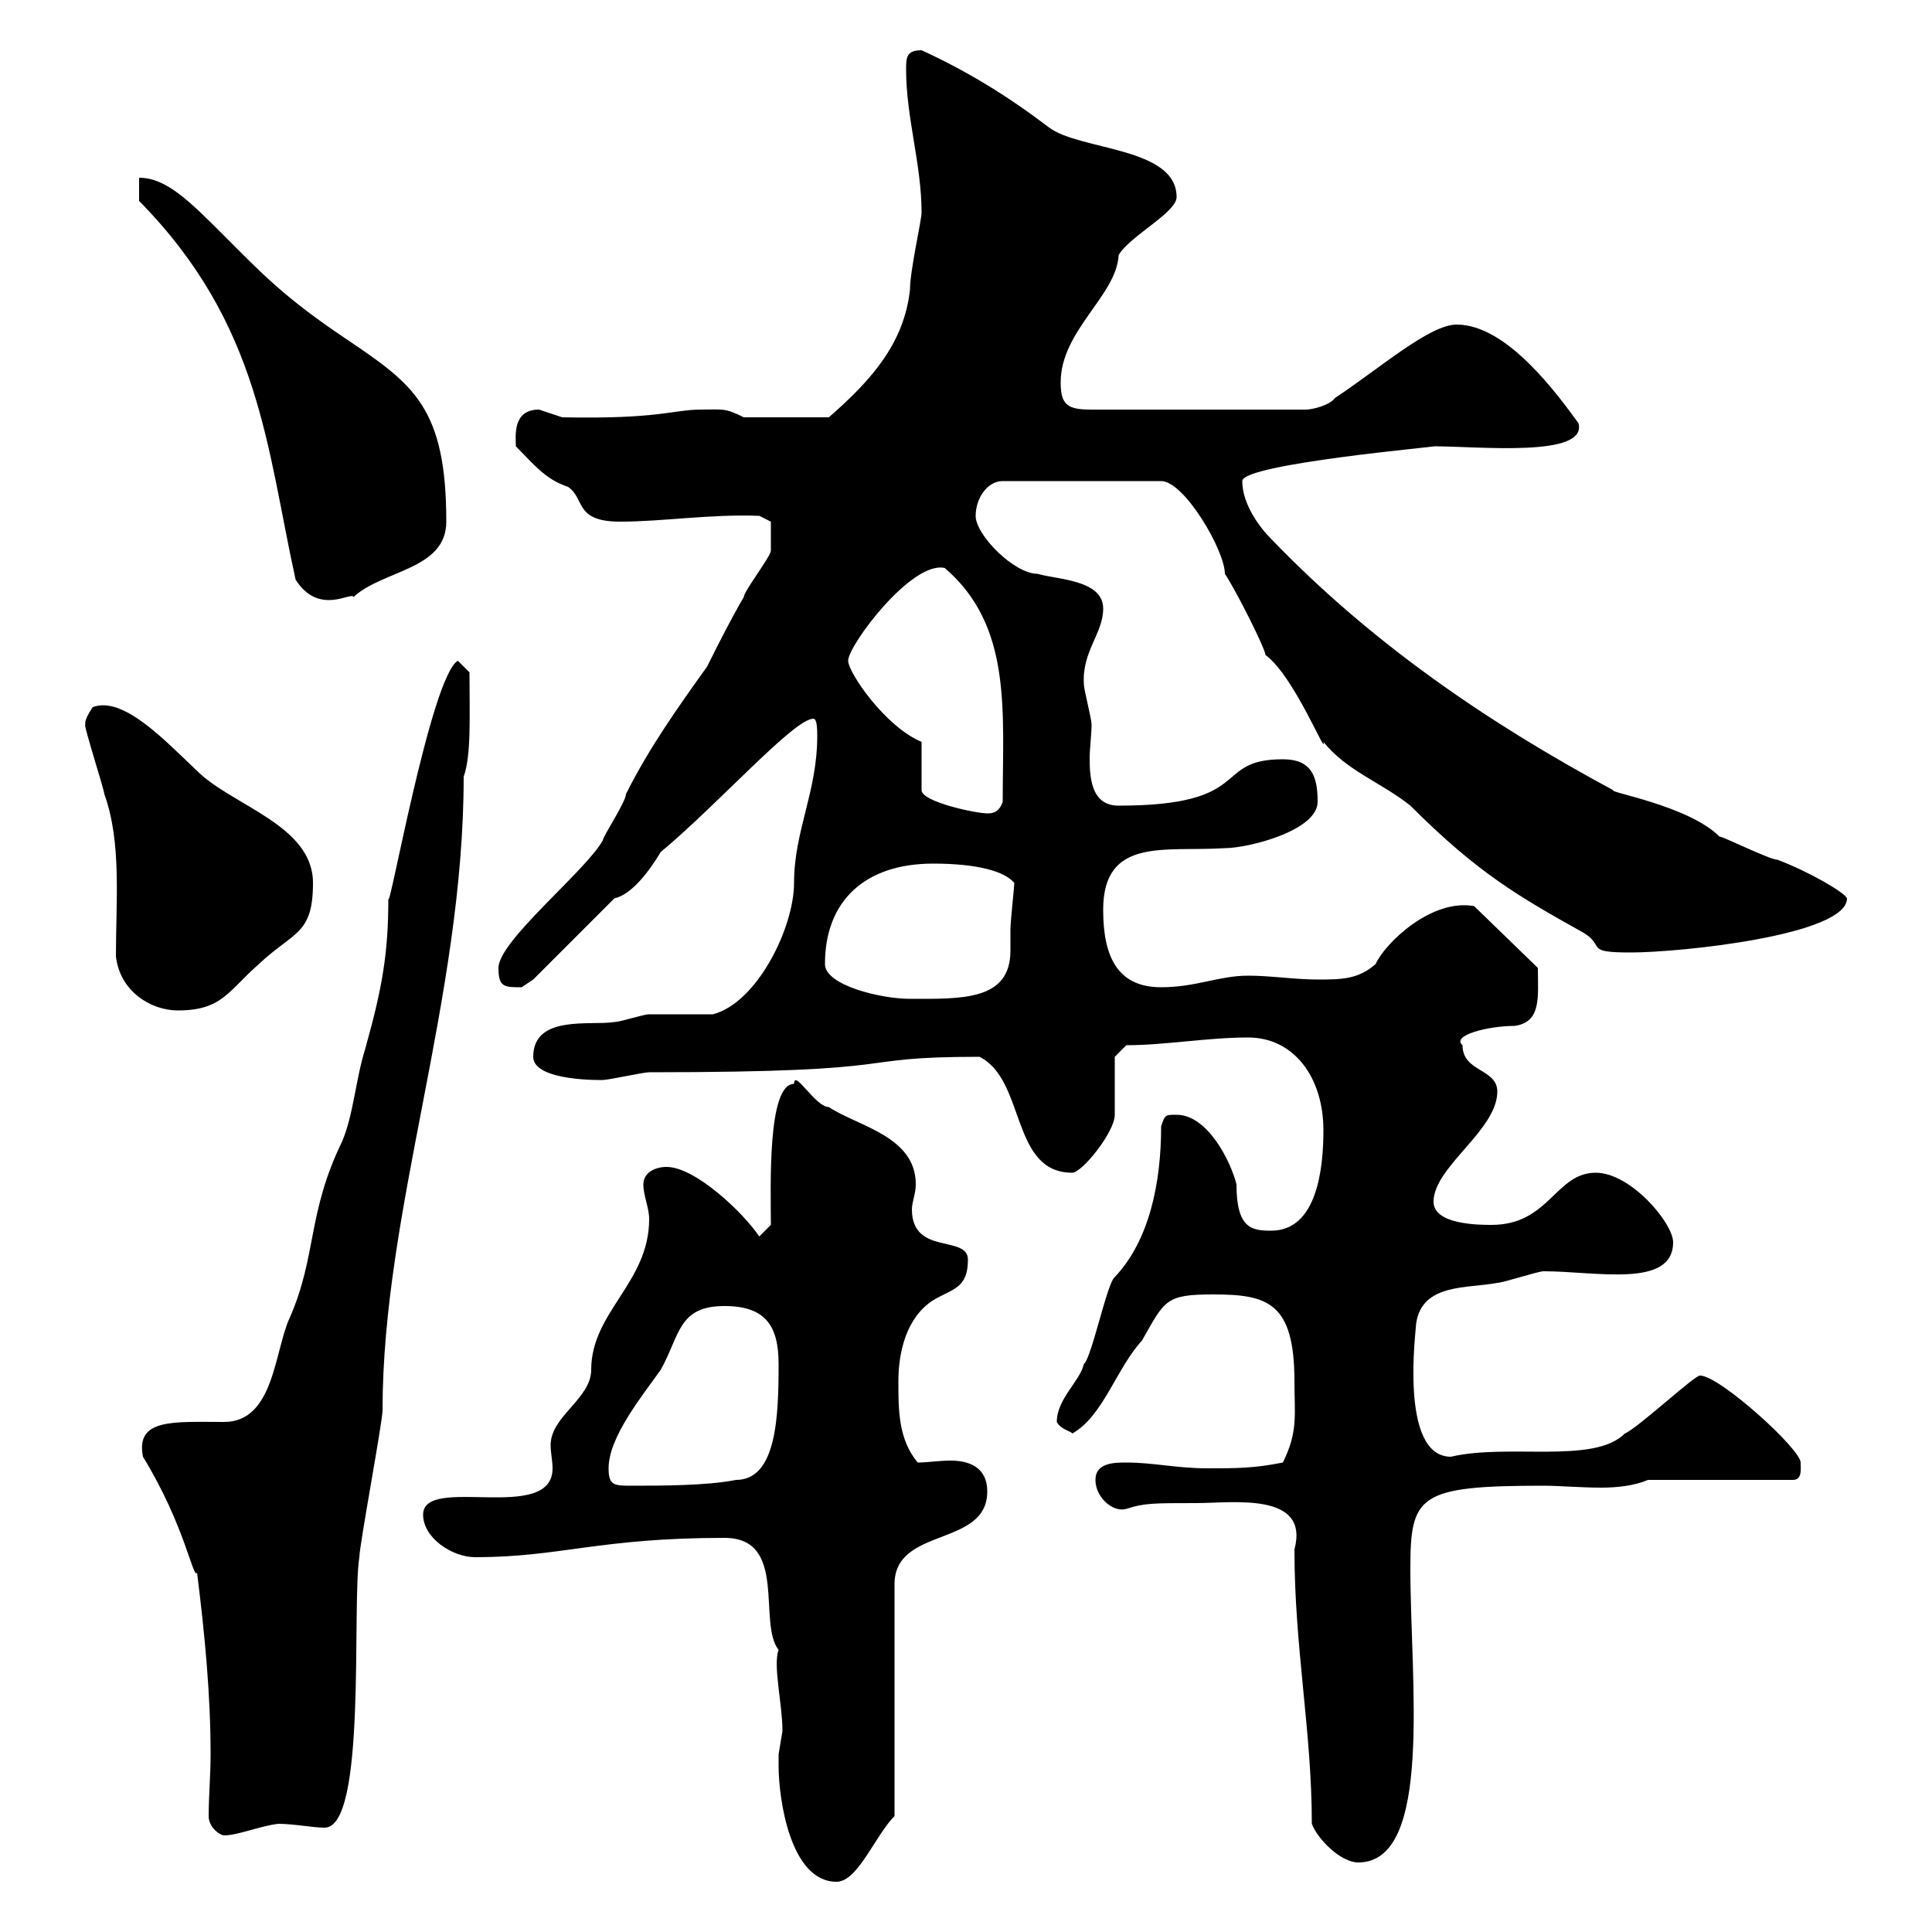 <svg xmlns="http://www.w3.org/2000/svg" xmlns:xlink="http://www.w3.org/1999/xlink" width="300" height="300"><path d="M120.90 273C120.90 273 120.90 274.20 120.90 274.20C120.90 279.30 122.70 292.20 129.90 292.20C133.20 292.20 135.90 285 138.90 282L138.90 246C138.90 237 153.30 240.30 153.30 231.60C153.30 227.70 150.30 226.80 147.60 226.80C145.80 226.80 144 227.10 142.50 227.10C139.50 223.50 139.50 219 139.50 214.50C139.50 210 140.70 204.60 144.90 201.90C147.90 200.10 150.30 200.10 150.30 195.60C150.30 191.70 141.60 195 141.60 187.80C141.60 186.60 142.20 185.40 142.20 183.90C142.20 176.40 133.20 174.90 128.70 171.90C126.60 171.90 123.30 165.90 123.30 168.30C119.10 168.30 119.70 184.50 119.70 190.20L117.90 192C115.50 188.40 108 181.20 103.50 181.20C101.70 181.20 99.90 182.10 99.90 183.90C99.90 185.70 100.80 187.50 100.80 189.30C100.80 199.20 91.80 203.70 91.80 212.70C91.80 217.20 85.50 219.90 85.50 224.40C85.50 225.60 85.80 226.80 85.80 228C85.80 236.70 65.70 228.90 65.70 235.20C65.70 238.80 70.20 241.80 73.80 241.80C87 241.80 93 238.80 112.50 238.80C122.40 238.80 117.60 252 120.90 256.20C120 258.60 121.50 264.60 121.50 268.80C121.50 268.80 120.90 272.40 120.90 272.40C120.90 272.40 120.90 273 120.90 273ZM203.70 283.20C204.60 285.60 208.20 289.20 210.90 289.20C222.60 289.20 219 261 219 243.60C219 232.20 220.20 230.70 239.70 230.70C242.10 230.70 245.40 231 248.70 231C251.10 231 253.80 230.70 255.90 229.80L278.40 229.80C279.90 229.80 279.60 228 279.60 227.10C279.60 225 267 213.60 264 213.60C263.40 213.30 254.40 221.70 252.30 222.60C247.50 227.40 234.30 224.10 225.30 226.20C217.20 226.20 219.90 206.40 219.90 205.50C220.80 199.20 228 200.10 232.50 199.20C233.40 199.20 238.80 197.40 239.70 197.40C247.80 197.40 259.80 200.10 259.80 192.90C259.80 189.90 253.20 182.10 247.80 182.10C241.50 182.10 240.60 190.20 231.60 190.20C229.80 190.20 222.60 190.20 222.60 186.60C222.60 181.20 232.50 175.50 232.50 169.50C232.50 165.90 227.10 166.50 227.10 162.30C225.30 160.80 231 159.30 235.20 159.30C239.40 158.70 238.80 154.80 238.80 150.30L228.90 140.70C222.30 139.50 215.10 146.40 213.60 149.70C210.90 152.10 208.20 152.10 204.60 152.10C201 152.10 197.40 151.50 193.80 151.50C189.30 151.50 185.70 153.30 180.30 153.30C173.70 153.30 171.30 148.80 171.30 141.30C171.30 129.90 180.90 132.30 190.20 131.70C193.80 131.70 204.60 129 204.60 124.50C204.60 120.60 203.70 117.90 199.20 117.90C188.10 117.90 195 125.10 173.70 125.10C169.80 125.10 169.20 121.50 169.20 117.90C169.20 116.10 169.50 114 169.50 112.50C169.50 111.60 168.30 107.10 168.30 106.20C168 101.10 171.30 98.40 171.30 94.50C171.30 90 164.10 90 161.10 89.10C157.50 89.10 151.50 83.10 151.50 80.10C151.50 77.40 153.30 74.70 155.70 74.70L180.30 74.70C183.90 74.70 190.20 85.50 190.20 89.10C192 91.80 196.50 100.80 196.50 101.70C201 105 206.10 117.90 205.50 115.20C209.10 119.70 214.50 121.50 219 125.10C229.50 135.60 235.80 139.20 246 144.90C249.30 147 246 147.90 253.20 147.90C261 147.90 286.80 145.20 286.80 139.50C286.50 138.60 280.80 135.30 276 133.50C274.80 133.50 267.60 129.90 267 129.90C262.20 125.10 249.60 123 250.50 122.70C231 112.20 213 99.90 197.40 83.70C195.60 81.90 192.90 78.30 192.90 74.70C192.90 72 224.10 69.30 222.60 69.30C229.50 69.30 246.60 71.10 245.10 65.70C241.80 61.20 234 50.40 226.20 50.40C222 50.40 214.50 57 207.30 61.80C206.40 63 203.70 63.60 202.80 63.60L169.50 63.60C165.90 63.60 164.70 63 164.70 59.40C164.70 51.30 173.40 45.90 173.70 39.60C175.50 36.60 182.70 33 182.70 30.60C182.70 22.80 167.70 23.40 162.90 19.80C156.60 15 150.30 11.10 143.10 7.80C140.70 7.80 140.70 9 140.70 10.80C140.70 18.30 143.10 25.50 143.10 33C143.10 34.20 141.30 42 141.30 45C140.40 53.10 135.60 58.80 128.70 64.80L115.50 64.80C112.50 63.30 112.20 63.60 108.90 63.60C104.40 63.60 102.60 65.10 87.30 64.80C87.30 64.80 83.70 63.60 83.70 63.60C79.50 63.60 80.10 67.80 80.10 69.30C82.80 72 84.60 74.40 88.20 75.60C90.90 77.40 89.10 81 96.30 81C102.90 81 110.40 79.80 117.90 80.10L119.70 81C119.70 82.80 119.70 85.20 119.70 85.50C119.70 86.40 115.50 91.80 115.50 92.70C113.40 96.30 111.60 99.90 109.80 103.50C105.30 109.80 100.80 116.10 97.20 123.30C97.20 124.50 93.60 129.90 93.60 130.50C90.90 135.30 77.40 146.10 77.40 150.30C77.40 153.30 78.30 153.30 81 153.30C81 153.30 82.80 152.10 82.80 152.10L95.40 139.50C98.10 138.90 100.80 135.30 102.60 132.30C111.60 124.80 123.30 111.60 126.30 111.60C126.90 111.60 126.90 113.40 126.90 114.30C126.90 123 123.30 129 123.30 137.10C123.30 144 117.60 155.70 110.70 157.50C108.90 157.50 102.60 157.50 100.80 157.50C99.90 157.50 96.30 158.70 95.40 158.70C91.80 159.30 82.80 157.50 82.80 164.10C82.80 168 93.90 167.70 93.60 167.70C94.50 167.70 99.90 166.50 100.80 166.50C143.10 166.50 130.80 164.10 152.10 164.10C159.30 167.70 156.90 182.10 166.50 182.10C168 182.10 173.10 175.80 173.10 173.10C173.10 171.30 173.10 164.70 173.10 164.10L174.90 162.30C180.90 162.30 187.50 161.10 193.80 161.10C201 161.10 205.50 167.40 205.50 175.50C205.50 181.20 204.60 191.10 197.40 191.10C194.40 191.10 192 190.80 192 183.90C191.10 180.30 187.50 173.10 182.70 173.10C180.90 173.10 180.90 173.10 180.30 174.90C180.30 183.60 178.50 192.60 173.10 198.30C171.90 199.20 169.50 210.90 168.30 211.80C167.70 214.50 164.10 217.20 164.10 220.80C164.70 222 166.50 222.30 166.50 222.60C171.30 219.90 173.40 212.40 177.30 208.20C180.90 201.90 180.90 201 188.40 201C196.80 201 201 202.20 201 214.50C201 219.60 201.60 222.30 199.20 227.10C194.70 228 192 228 187.50 228C182.70 228 179.10 227.10 174.90 227.10C173.10 227.10 170.10 227.10 170.10 229.80C170.10 232.50 172.80 234.90 174.90 234.30C177.60 233.40 179.10 233.40 185.70 233.40C191.40 233.40 203.40 231.60 201 240.60C201 255.90 203.70 268.80 203.70 283.20ZM32.40 282C32.40 283.80 34.20 285 34.80 285C36.90 285 40.50 283.50 43.20 283.20C45.60 283.20 48.60 283.80 50.40 283.80C57 283.80 54.60 249.30 55.80 241.80C55.80 240 59.40 220.80 59.40 219C59.40 187.80 72 155.10 72 120.60C73.20 117.30 72.90 111 72.90 104.40L71.10 102.60C66.90 105 60.30 142.50 60.30 139.50C60.30 147.90 59.40 153.30 56.70 162.90C55.20 167.70 54.90 173.10 53.10 177.30C47.70 188.40 49.20 195 45 204.60C42.60 209.70 42.60 220.80 34.80 220.80C27 220.80 21 220.20 22.20 226.20C28.80 237 30 245.40 30.60 244.20C31.80 253.80 32.70 263.10 32.70 272.40C32.70 275.70 32.40 279 32.40 282ZM94.50 228C94.50 223.20 99.60 216.90 102.60 212.70C105.60 207.30 105.30 202.80 112.50 202.80C118.80 202.80 120.90 205.80 120.90 211.80C120.90 219.90 120.60 229.80 114.30 229.80C109.80 230.70 102.60 230.70 98.10 230.70C95.40 230.70 94.50 230.70 94.50 228ZM18 148.50C18.60 153.90 23.40 156.90 27.60 156.90C34.50 156.90 35.40 153.90 40.20 149.70C45.60 144.60 48.60 145.20 48.60 137.10C48.60 128.10 36 125.10 30.60 119.70C25.80 115.20 19.20 108 14.40 109.80C12.60 112.50 13.50 112.50 13.20 112.50C13.20 113.40 16.20 122.70 16.20 123.30C18.90 130.80 18 139.80 18 148.50ZM128.10 149.70C128.10 139.80 134.40 134.10 144.90 134.10C151.80 134.10 156 135.30 157.50 137.10C157.50 137.70 156.90 143.10 156.90 144.30C156.90 145.20 156.90 146.40 156.90 147.60C156.90 155.40 149.40 155.10 141.30 155.10C136.80 155.10 128.10 153 128.10 149.70ZM143.10 115.20C137.40 112.80 131.70 104.40 131.70 102.60C131.70 100.20 141.60 87 146.70 88.20C157.20 97.20 155.70 110.40 155.70 124.50C155.10 126.30 153.90 126.30 153.30 126.30C151.50 126.30 143.10 124.50 143.10 122.70ZM21.60 31.20C40.50 50.40 41.40 69.60 45.90 90C49.50 95.70 54.60 91.80 54.90 92.70C59.40 88.50 69.30 88.50 69.30 81C69.30 63.30 64.20 59.70 54 52.80C44.10 46.20 40.50 42.30 34.80 36.60C29.40 31.20 25.80 27.60 21.60 27.60Z"/></svg>